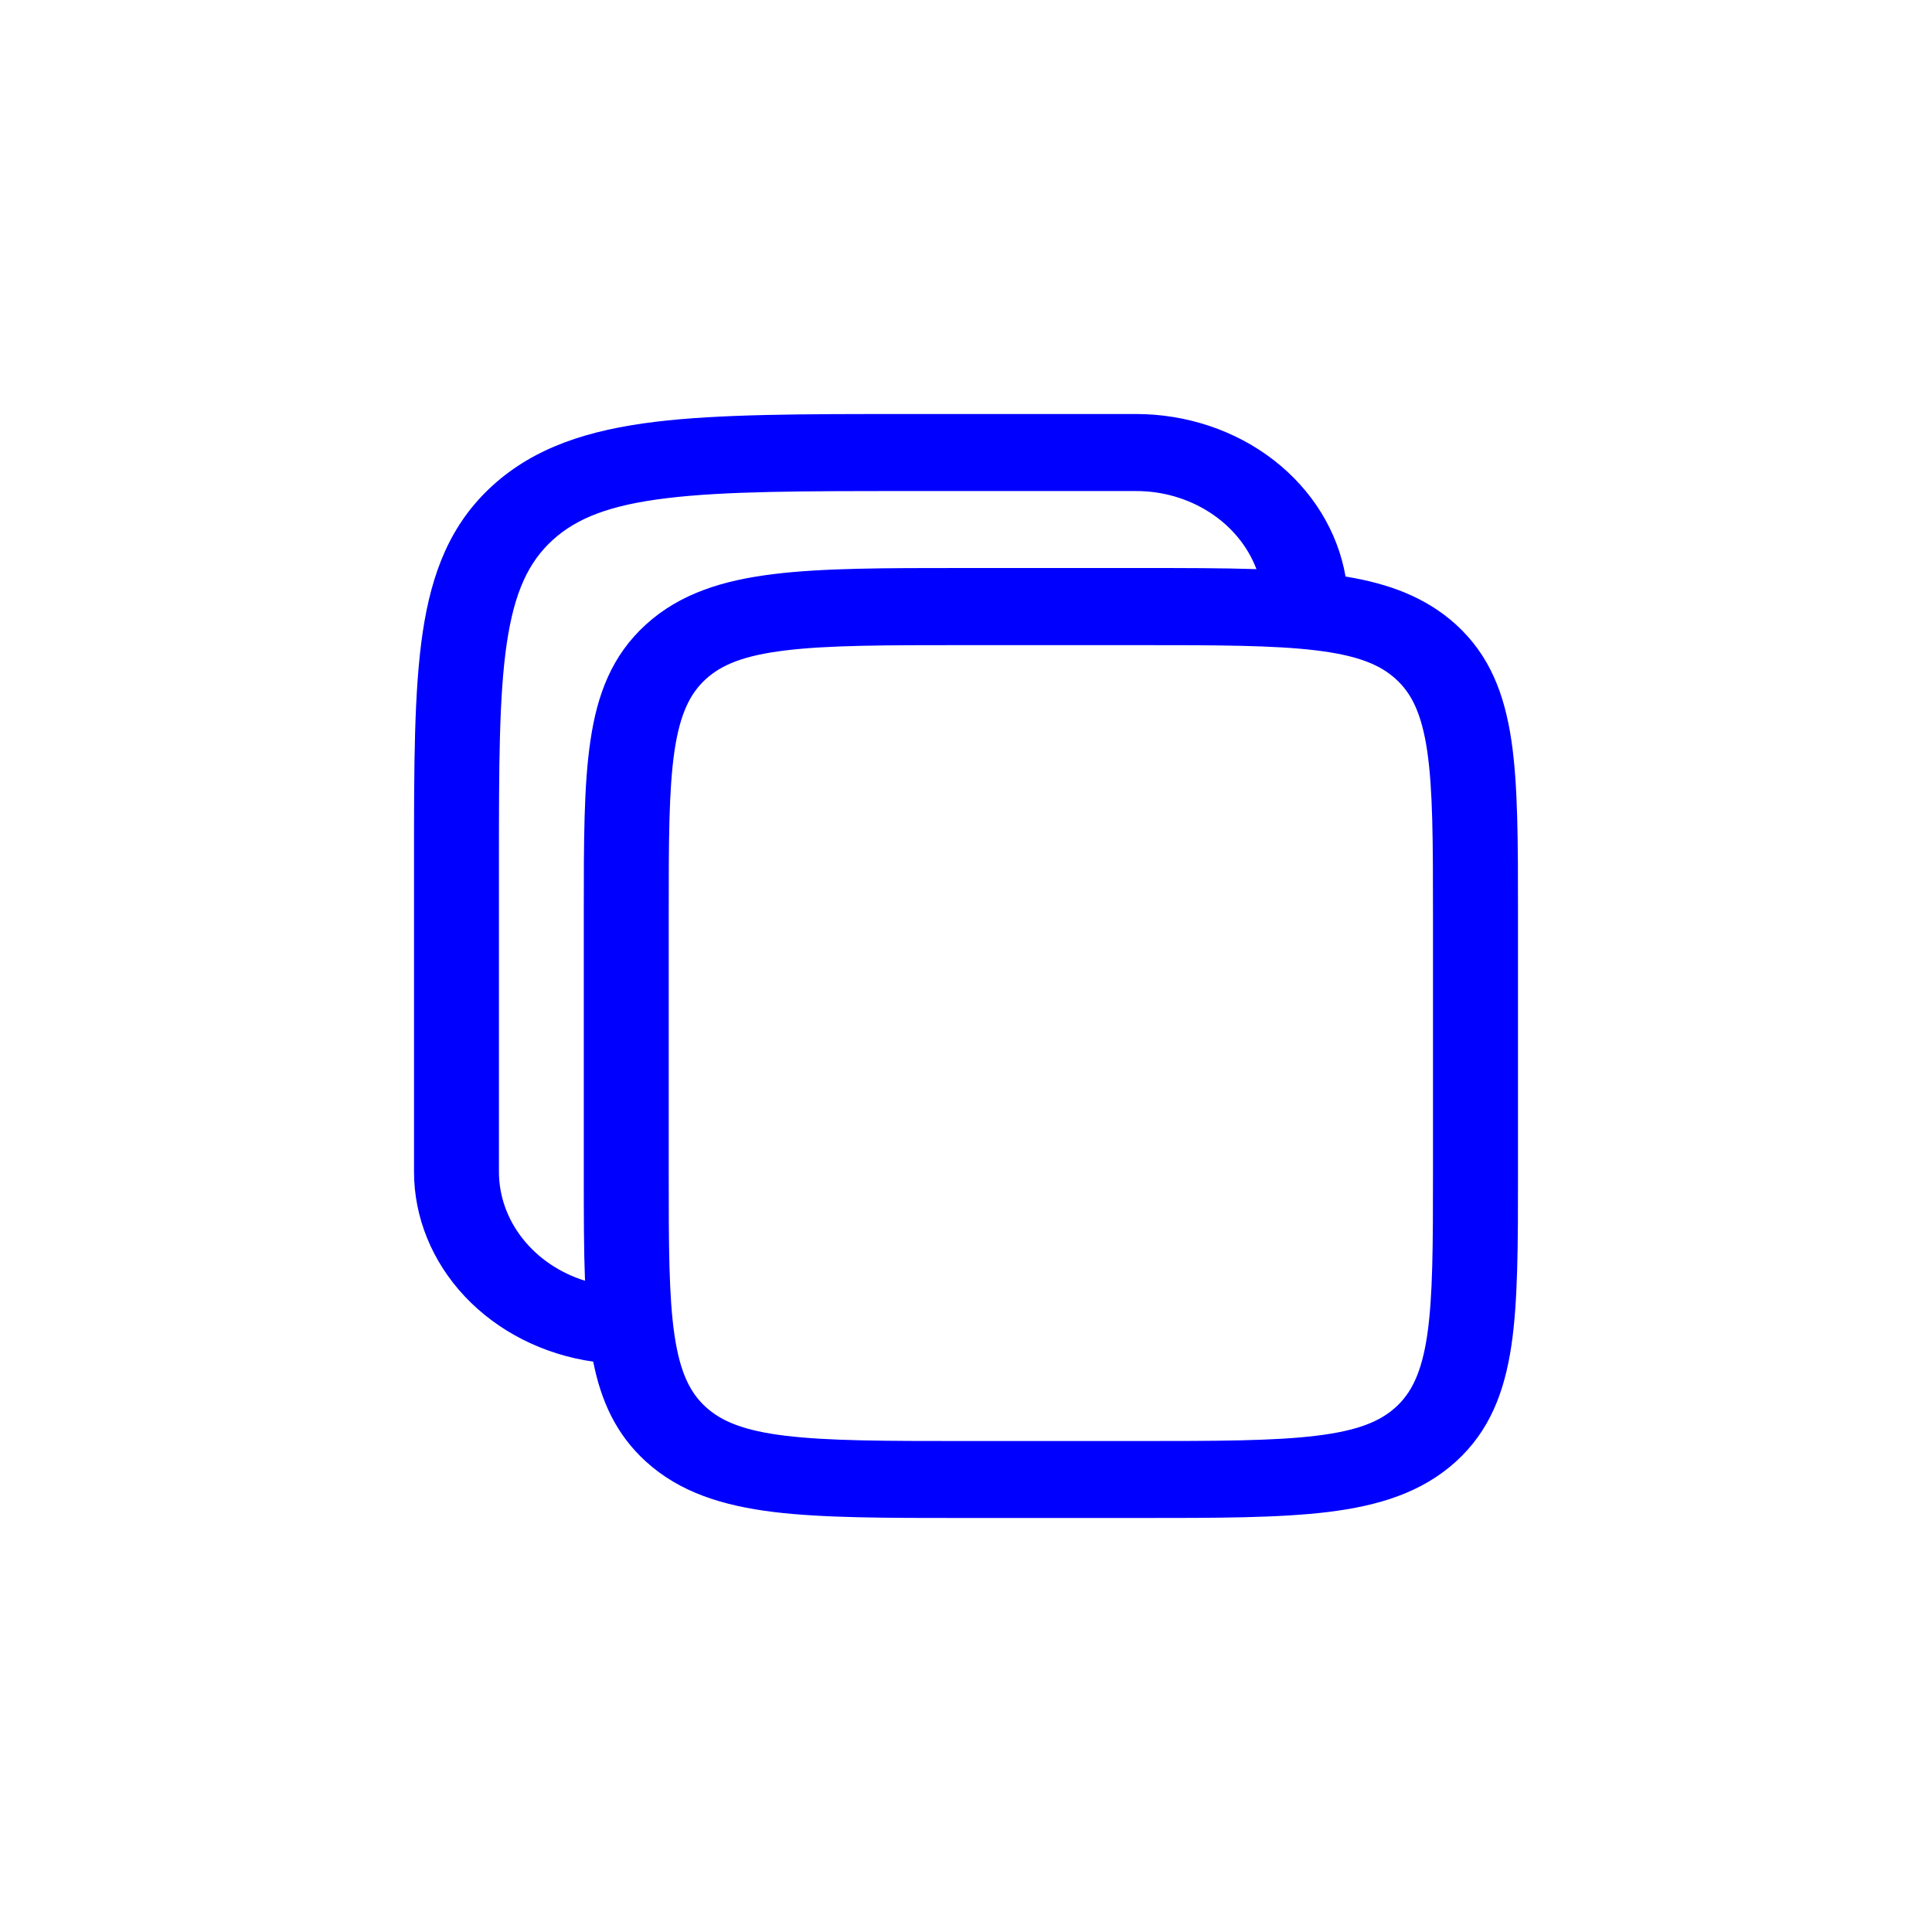 <?xml version="1.0" encoding="UTF-8"?> <svg xmlns="http://www.w3.org/2000/svg" width="24" height="24" viewBox="0 0 24 24" fill="none"><path fill-rule="evenodd" clip-rule="evenodd" d="M14.11 5.143H11.257C9.964 5.143 8.94 5.143 8.139 5.24C7.315 5.341 6.648 5.553 6.121 6.03C5.595 6.508 5.361 7.113 5.25 7.861C5.143 8.588 5.143 9.516 5.143 10.688V14.552C5.142 15.121 5.367 15.673 5.775 16.106C6.183 16.539 6.748 16.826 7.369 16.915C7.466 17.402 7.652 17.818 8.025 18.157C8.448 18.541 8.981 18.705 9.614 18.783C10.224 18.857 11 18.857 11.961 18.857H14.148C15.11 18.857 15.885 18.857 16.495 18.783C17.128 18.705 17.661 18.541 18.085 18.157C18.508 17.773 18.689 17.289 18.775 16.715C18.857 16.162 18.857 15.459 18.857 14.587V11.327C18.857 10.455 18.857 9.751 18.775 9.198C18.689 8.624 18.508 8.141 18.085 7.757C17.711 7.419 17.253 7.25 16.715 7.162C16.617 6.599 16.301 6.087 15.823 5.716C15.346 5.346 14.738 5.143 14.11 5.143ZM15.608 7.07C15.501 6.787 15.299 6.541 15.03 6.367C14.762 6.193 14.44 6.099 14.11 6.1H11.296C9.955 6.1 9.003 6.101 8.279 6.189C7.572 6.275 7.165 6.437 6.867 6.707C6.57 6.977 6.391 7.347 6.296 7.988C6.199 8.644 6.198 9.508 6.198 10.724V14.552C6.197 14.851 6.3 15.143 6.492 15.386C6.684 15.63 6.955 15.813 7.267 15.91C7.252 15.521 7.252 15.081 7.252 14.587V11.327C7.252 10.455 7.252 9.751 7.335 9.198C7.419 8.624 7.602 8.141 8.025 7.757C8.448 7.373 8.981 7.208 9.614 7.131C10.224 7.056 11 7.056 11.961 7.056H14.148C14.693 7.056 15.179 7.056 15.608 7.07ZM8.77 8.434C8.965 8.258 9.238 8.143 9.755 8.08C10.285 8.015 10.99 8.014 11.999 8.014H14.109C15.118 8.014 15.822 8.015 16.354 8.08C16.87 8.143 17.143 8.258 17.338 8.434C17.533 8.611 17.659 8.858 17.729 9.327C17.8 9.808 17.801 10.447 17.801 11.363V14.552C17.801 15.467 17.8 16.106 17.729 16.588C17.659 17.056 17.532 17.304 17.338 17.481C17.143 17.657 16.87 17.772 16.353 17.835C15.822 17.9 15.118 17.901 14.109 17.901H11.999C10.99 17.901 10.285 17.9 9.754 17.835C9.238 17.772 8.965 17.657 8.77 17.481C8.575 17.304 8.449 17.056 8.379 16.588C8.308 16.106 8.307 15.467 8.307 14.552V11.363C8.307 10.447 8.308 9.808 8.379 9.327C8.449 8.858 8.576 8.611 8.77 8.434Z" fill="#0000FF"></path></svg> 